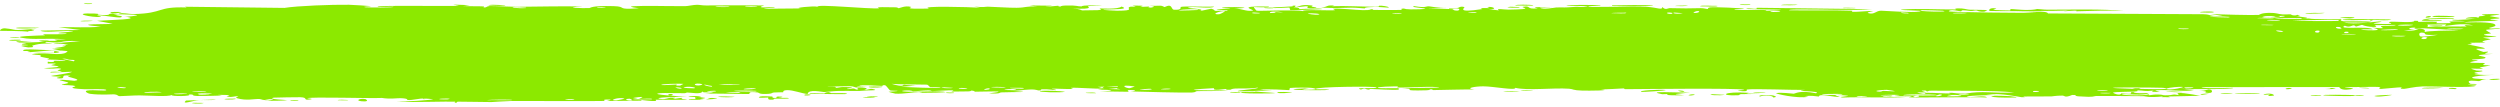 <?xml version="1.0" encoding="UTF-8"?> <svg xmlns="http://www.w3.org/2000/svg" width="374" height="16" viewBox="0 0 374 16" fill="none"><path d="M28.939 15.38C29.17 15.361 30.101 15.408 30.504 15.399C30.047 15.601 28.104 15.449 28.939 15.38ZM70.27 0.769C69.936 0.818 69.601 0.868 69.267 0.918C70.217 0.95 71.494 0.914 72.376 0.961C72.52 0.969 72.146 1.113 72.487 1.119C72.829 1.126 72.763 0.929 73.259 0.908C73.816 0.885 76.365 1.022 77.248 1.019C80.55 1.005 83.881 0.893 87.189 0.975C83.773 1.12 87.216 1.269 88.172 1.205C88.384 1.191 88.35 0.825 91.778 0.917C93.956 0.976 91.944 1.499 95.578 1.237C92.784 0.871 95.532 0.896 97.723 0.884C98.1 0.882 101.15 0.937 102.498 0.921C102.959 0.915 103.661 0.723 104.273 0.718C104.693 0.715 105.012 0.82 105.637 0.815C108.549 0.791 111.414 0.783 114.332 0.818C112.627 1.311 115.671 1.028 115.807 1.052C116.503 1.185 113.358 1.223 114.602 1.307C116.34 1.292 118.077 1.277 119.815 1.261C118.389 1.201 121.703 0.847 122.313 1.008C122.045 0.572 130.233 1.387 131.48 1.241C131.739 1.21 130.04 0.995 133.982 1.094C134.409 1.105 134.248 1.236 134.472 1.224C134.606 1.216 135.417 0.799 136.282 1.03C136.598 1.114 134.578 1.388 139.014 1.278C137.247 0.853 145.166 1.048 146.623 1.154C146.332 1.097 146.041 1.04 145.75 0.983C147.19 1.137 147.45 0.993 147.774 1C149.082 1.032 150.879 1.178 152.097 1.164C153.522 1.149 153.527 0.885 155.189 0.988C154.794 0.929 154.4 0.871 154.006 0.813C155.154 0.827 156.301 0.841 157.449 0.855C154.791 1.205 158.022 0.871 158.235 0.864C158.574 0.851 158.086 0.994 158.654 0.977C158.713 0.974 158.628 0.839 159.503 0.824C161.331 0.793 161.042 0.962 161.81 0.96C161.88 0.959 161.634 0.838 162.96 0.809C167.174 0.718 162.939 0.902 162.777 0.919C162.565 0.941 164.01 1.449 160.43 1.269C161.632 1.326 161.753 1.551 161.888 1.556C162.008 1.561 164.091 1.529 164.205 1.521C165.229 1.445 164.328 1.292 164.528 1.264C164.691 1.242 167.2 1.442 167.788 0.98C168.988 1.406 167.097 1.367 165.084 1.433C164.791 1.52 167.001 1.605 167.117 1.605C169.969 1.604 168.39 1.254 169.013 1.03C169.341 0.913 170.503 1.151 169.43 0.837C172.018 0.804 170.449 0.986 170.616 1.013C170.868 1.053 171.773 0.963 171.887 0.975C172.053 0.992 171.475 1.101 172.131 1.14C172.24 1.145 173.297 0.958 171.934 0.869C173.755 0.895 173.605 0.736 174.222 1.057C175.476 0.449 175.132 1.417 175.626 1.451C176.939 1.541 176.558 1.063 176.628 1.04C177.106 0.89 180.741 1.055 181.641 0.986C181.286 1.33 178.759 0.989 178.194 1.056C176.311 1.278 180.849 1.228 179.481 1.661C180.055 1.542 180.628 1.423 181.202 1.304C182.253 1.582 180.761 1.703 183.591 1.602C184.054 1.362 181.591 1.64 182.085 1.451C182.376 1.34 184.017 1.316 184.049 1.258C184.082 1.187 182.599 1.271 182.832 1.162C183.343 0.929 188.752 1.151 184.634 1.279C185.783 1.275 186.375 1.739 187.371 1.595C188.015 1.501 184.391 0.859 189.828 0.977C189.943 1.196 187.654 1.041 187.595 1.058C187.511 1.082 187.925 1.577 187.997 1.602C188.251 1.682 193.802 1.417 194.975 1.666C194.511 1.38 199.17 1.615 199.678 1.528C199.813 1.504 199.308 1.328 199.452 1.31C200.353 1.199 202.79 1.512 203.921 1.52C205.186 1.53 205.025 1.378 205.096 1.379C205.653 1.387 205.208 1.49 205.548 1.489C206.062 1.489 209.595 1.51 209.773 1.488C209.825 1.482 209.248 1.309 210.018 1.276C210.152 1.27 210.067 1.475 212.348 1.387C215.095 1.28 210.44 1.132 211.582 0.917C213.346 1.223 213.289 0.92 213.768 0.944C213.933 0.952 215.166 1.21 216.505 1.194C215.544 1.235 214.583 1.277 213.622 1.319C214.567 1.364 216.402 1.308 217.18 1.359C217.56 1.384 217.247 1.596 218.072 1.59C218.247 1.588 218.942 1.072 216.781 1.303C216.608 1.119 217.636 1.239 218.113 1.187C218.185 1.179 218.47 0.872 219.079 1.063C219.225 1.11 217.633 2.007 221.74 1.357C221.872 1.337 221.412 1.224 221.542 1.201C221.63 1.185 222.679 1.231 222.794 1.215C222.913 1.198 222.406 1.075 222.548 1.051C223.271 0.926 224.22 1.413 222.729 1.376C223.227 1.436 223.725 1.496 224.224 1.556C223.69 1.19 225.007 1.453 225.696 1.442C230.116 1.37 227.156 1.131 227.916 1.008C229.138 0.81 228.205 1.437 230.019 1.248C230.187 1.231 227.994 0.965 232.276 1.115C231.644 1.125 231.012 1.136 230.38 1.146C230.745 1.501 232.662 1.122 232.81 1.117C234.491 1.068 233.355 1.196 235.851 1.013C236.075 0.997 236.56 1.084 237.037 1.041C239.014 0.861 234.429 0.932 234.303 0.788C234.244 0.718 239.175 0.735 239.344 0.769C240.063 0.917 237.109 0.834 237.672 1.018C237.877 1.083 244.905 0.949 246.315 1.021C247.942 1.104 248.674 1.585 248.685 1.044C249.144 1.575 249.549 1.213 249.758 1.216C252.273 1.266 252.278 1.271 254.436 1.22C254.912 1.209 255.314 1.37 255.483 1.343C255.581 1.326 255.398 1.154 255.878 1.101C256.545 1.028 260.556 1.206 260.854 1.301C261.152 1.396 259.161 1.342 259.518 1.498C260.959 1.514 262.342 1.476 263.793 1.492C264.396 1.499 264.086 1.609 264.347 1.611C264.458 1.612 266.539 1.516 266.451 1.476C266.245 1.382 259.817 1.445 261.509 1.253C261.836 1.216 262.99 1.468 262.806 1.162C268.549 1.231 274.292 1.301 280.035 1.37C276.735 1.6 273.022 1.395 269.566 1.416C269.092 1.419 267.491 1.389 267.685 1.544C270.624 1.584 274.278 1.504 277.1 1.605C277.191 1.608 276.859 1.747 277.197 1.769C277.83 1.811 279.889 1.586 280.235 1.644C280.294 1.658 279.122 1.841 279.479 1.958C280.393 2.258 280.625 1.594 281.412 1.602C282.02 1.608 286.106 1.929 287.124 1.726C288.207 1.51 284.113 1.601 284.415 1.424C287.185 1.247 289.99 1.436 292.607 1.414C292.653 1.414 292.253 1.275 292.837 1.256C293.853 1.222 294.12 1.419 294.614 1.45C295.148 1.483 297.034 1.455 297.287 1.527C297.319 1.536 296.937 1.731 296.879 1.736C296.057 1.817 295.765 1.564 295.69 1.561C295.409 1.551 295.133 1.648 294.877 1.642C294.455 1.633 294.223 1.543 293.666 1.535C293.281 1.529 293.652 1.701 293.282 1.693C293.146 1.69 291.679 1.297 291.543 1.698C291.5 1.824 303.493 1.987 304.691 1.886C303.663 1.838 302.635 1.789 301.607 1.741C303.695 1.858 306.203 1.538 306.38 2.012C314.123 2.051 321.866 2.09 329.609 2.128C330.991 2.169 330.233 2.473 332.508 2.385C331.92 2.288 331.332 2.191 330.744 2.094C331.91 2.162 337.076 2.295 337.912 2.232C338.02 2.224 338.171 1.948 339.461 1.924C340.607 1.903 340.791 2.11 341.403 2.149C341.917 2.182 342.495 2.128 342.647 2.139C342.764 2.148 342.811 2.275 343.092 2.297C343.982 2.365 343.261 2.009 344.144 2.418C343.929 2.433 343.714 2.449 343.499 2.464C344.572 2.523 346.039 2.709 344.458 2.8C344.186 2.816 344.419 2.694 344.216 2.694C336.277 2.717 342.617 2.954 345.399 2.765C346.114 2.946 350.118 2.835 350.251 2.871C350.436 2.923 349.751 3.067 350.65 3.192C350.838 3.219 356.193 3.117 354.265 3.358C353.867 3.408 351.3 3.355 350.681 3.363C352.137 3.746 355.55 3.196 355.934 3.211C357.482 3.27 352.96 3.543 356.448 3.588C359.13 3.622 356.612 3.366 357.643 3.256C358.223 3.195 361.258 3.477 361.176 3.112C362.218 3.073 361.608 3.266 361.736 3.28C361.862 3.292 363.911 3.183 364.576 3.26C364.656 3.27 364.402 3.46 364.486 3.475C364.648 3.502 366.623 3.464 366.703 3.448C366.753 3.436 366.282 3.27 366.476 3.23C366.701 3.183 368.602 3.222 368.707 3.175C368.855 3.103 366.509 3.15 366.9 2.964C367.981 3.011 369.744 2.887 370.458 2.737C370.283 2.78 369.234 2.786 368.87 2.771C369.041 2.499 371.293 2.502 370.523 2.718C371.013 2.602 370.679 2.541 370.954 2.431C371.027 2.404 371.722 2.398 371.856 2.351C371.873 2.341 371.156 2.239 371.3 2.183C371.56 2.083 373.668 2.106 373.841 2.132C374.326 2.206 372.607 2.296 372.464 2.411C372.443 2.429 373.905 2.654 373.928 2.674C374.013 2.887 372.386 2.734 372.572 2.926C372.974 2.966 373.377 3.007 373.779 3.048C372.227 3.242 369.356 3.142 368.616 3.363C370.917 3.298 373.325 3.305 373.32 3.804C373.318 4.014 372.325 4.137 372.364 4.19C372.51 4.381 373.888 4.174 373.939 4.184C373.981 4.195 374 4.207 374 4.218C374 4.218 374 4.218 374 4.218C374 4.33 372.036 4.41 371.937 4.461C371.772 4.552 372.646 4.925 372.645 5.008C372.615 5.024 371.216 5.113 371.688 5.257C372.165 5.402 373.39 5.406 373.432 5.421C373.666 5.508 371.525 5.587 371.461 5.639C371.427 5.665 372.577 5.824 372.611 5.87C372.639 5.916 371.765 6.017 371.421 6.162C371.164 6.27 371.912 6.353 371.78 6.37C371.686 6.381 369.663 6.38 369.563 6.399C369.415 6.427 369.889 6.556 369.82 6.588C369.722 6.635 369.069 6.588 369.154 6.636C369.218 6.671 371.751 7.116 371.735 7.235C371.706 7.438 369.023 6.972 371.519 7.772C371.537 7.777 372.144 7.72 372.161 7.725C372.536 7.872 370.588 8.099 372.97 8.059C368.539 8.315 372.419 8.364 371.763 8.706C371.51 8.837 369.792 8.891 369.784 8.911C369.951 9.077 370.499 8.948 370.685 9.03C370.787 9.075 369.25 9.252 369.596 9.366C369.775 9.425 371.406 9.404 371.474 9.415C372.119 9.524 371.328 9.64 371.469 9.717C371.564 9.769 372.548 9.773 372.574 9.782C372.615 9.802 371.278 10.01 371 10.084C370.788 10.14 371.583 10.229 371.435 10.253C370.545 10.4 368.652 10.025 370.476 10.551C370.588 10.583 371.278 10.57 371.298 10.576C371.725 10.725 370.454 10.738 370.227 10.86C369.836 11.07 371.663 10.953 370.144 11.101C371.283 11.238 371.918 11.233 373.251 11.194C369.56 11.301 368.257 11.845 372.355 11.832C371.052 11.823 371.196 12.13 370.807 12.135C370.565 12.138 368.675 11.833 369.542 12.518C369.651 12.604 370.799 12.495 370.439 12.67C367.683 12.625 370.381 12.782 370.384 12.805C370.348 13.208 363.614 12.878 362.457 12.924C361.114 12.977 359.921 13.295 359.629 13.296C358.669 13.296 359.466 13.134 359.251 13.075C359.033 13.016 356.303 13.325 356.167 13.308C355.638 13.24 356.174 13.049 356.119 13.039C355.465 12.922 351.797 13.072 350.771 13.027C350.803 13.151 352.864 13.161 351.577 13.361C350.078 13.593 349.993 13.046 349.953 13.022C343.087 13.027 336.221 13.032 329.355 13.037C329.44 13.328 333.929 13.109 334.031 13.147C334.631 13.374 327.048 13.37 326.117 13.267C326.824 13.33 327.531 13.393 328.237 13.456C327.031 13.79 324.36 13.356 322.615 13.503C322.051 13.551 323.134 13.68 323.111 13.689C322.478 13.819 321.461 13.719 322.221 13.544C320.674 13.712 320.9 13.527 319.713 13.513C319.652 13.513 320.161 13.648 319.222 13.704C318.782 13.73 316.435 13.73 316.121 13.848C315.991 13.898 317.182 14.422 317.329 13.971C319.882 14.191 318.145 13.766 319.137 13.776C319.289 13.778 318.939 14.03 321.436 13.912C320.961 14.365 318.085 14.026 317.591 14.081C316.575 14.194 320.765 14.428 321.533 14.075C321.174 14.429 321.831 14.122 322.765 14.137C323.787 14.153 323.341 14.258 323.895 14.259C325.407 14.261 324.78 14.011 326.027 14.237C324.812 13.539 328.163 14.145 329.139 14.327C327.55 14.363 325.961 14.398 324.373 14.434C324.463 14.47 324.554 14.507 324.645 14.543C324.227 14.538 323.808 14.533 323.39 14.528C323.457 14.493 323.524 14.458 323.591 14.422C321.433 14.651 320.906 14.394 320.73 14.391C318.465 14.362 315.848 14.364 313.558 14.363C313.215 14.363 313.45 14.591 310.946 14.412C310.147 14.355 310.901 14.178 309.996 14.205C308.863 14.687 308.884 14.302 308.548 14.302C307.581 14.302 306.991 14.421 306.901 14.422C305.707 14.441 303.958 14.421 302.647 14.439C302.622 14.441 303.305 14.589 302.453 14.545C302.153 14.53 299.47 13.897 297.124 14.103C297.734 14.146 298.344 14.188 298.954 14.231C298.237 14.171 293.21 14.331 294.439 14.5C295.192 14.604 297.032 14.196 297.234 14.588C295.561 14.471 286.321 14.646 285.602 14.555C285.503 14.542 286.115 14.415 285.977 14.399C285.871 14.386 283.754 14.416 283.473 14.368C283.306 14.338 284.241 14.261 284.165 14.215C284.099 14.182 281.456 14.127 281.305 14.287C281.954 14.223 283.778 14.279 282.821 14.413C282.698 14.43 282.061 14.327 281.911 14.348C280.524 14.544 284.669 14.497 285.311 14.498C282.707 14.702 278.679 14.462 275.662 14.595C274.443 14.462 277.47 14.392 276.09 14.281C273.229 14.053 275.329 14.465 275.24 14.482C274.529 14.616 272.108 13.898 272.107 14.444C271.069 14.362 271.405 14.293 269.941 14.365C270.134 14.403 270.326 14.441 270.519 14.478C268.893 14.795 265.453 13.996 265.711 13.935C266.404 13.772 268.196 14.027 268.349 14.021C268.575 14.011 269.201 13.457 271.68 13.953C272.695 13.581 267.752 13.702 270.001 13.448C268.482 13.49 262.232 13.231 261.332 13.394C261.225 13.416 261.725 13.786 260.181 13.598C259.448 13.508 261.215 13.504 260.88 13.419C259.848 13.16 245.811 13.326 243.145 13.339C242.972 13.34 243.035 13.225 242.865 13.226C242.343 13.229 240.439 13.401 239.504 13.348C241.441 13.56 237.679 13.577 236.722 13.554C235.269 13.518 235.359 13.316 234.732 13.273C232.313 13.107 228.565 13.587 226.686 13.138C226.789 13.584 223.436 12.919 221.911 12.915C220.717 12.912 218.983 13.207 220.596 13.387C218.533 13.367 216.363 13.45 214.428 13.477C214.108 13.481 214.549 13.35 214.003 13.361C213.953 13.363 213.885 13.493 213.417 13.506C209.549 13.619 211.431 13.344 210.707 13.263C210.302 13.218 210.004 13.196 209.784 13.188C212.039 13.163 214.639 13.112 215.334 13.109C214.741 12.823 210.338 13.164 209.048 13.087C209.003 13.084 209.159 12.927 209.114 12.926C209.113 12.926 209.112 12.926 209.111 12.926C208.628 12.914 205.55 12.972 206.183 13.159C206.353 13.209 207.77 13.209 209.45 13.192C208.996 13.227 209.335 13.403 209.255 13.411C208.282 13.498 205.898 13.326 205.052 13.303C204.859 13.298 204.872 13.411 204.841 13.411C204.071 13.385 204.387 13.063 203.598 13.395C202.205 12.994 206.209 13.336 205.926 13.075C205.71 12.874 196.817 12.982 196.844 13.298C196.813 13.264 196.691 13.222 196.44 13.175C195.884 13.069 193.409 13.102 192.982 13.16C192.91 13.171 192.939 13.479 192.849 13.481C192.626 13.488 189.601 13.248 188.471 13.429C189.081 13.472 189.691 13.515 190.301 13.558C186.616 13.561 187.186 13.652 188.414 13.744C188.475 13.745 188.535 13.757 188.593 13.758C189.545 13.826 190.765 13.891 190.783 13.915C190.853 14.008 184.602 14.059 185.804 13.774C185.972 13.735 188.864 13.862 187.432 13.659C187.182 13.623 185.324 13.681 185.226 13.659C184.574 13.51 188.63 13.312 188.134 13.101C187.15 13.302 185.886 13.196 184.757 13.248C184.243 13.271 184.117 13.425 184.054 13.428C183.106 13.468 183.638 13.307 183.322 13.311C183.152 13.314 181.285 13.657 181.638 13.184C175.488 13.532 179.937 13.532 183.71 13.505C182.518 13.678 180.18 13.594 179.132 13.634C178.755 13.649 178.978 13.807 178.343 13.838C177.034 13.903 170.788 13.722 169.16 13.679C170.16 13.623 169.868 13.451 169.096 13.463C168.325 13.475 168.973 13.705 168.822 13.729C168.661 13.755 165.042 13.647 164.439 13.676C167.164 13.593 166.55 13.421 164.237 13.403C164.571 13.354 164.905 13.305 165.24 13.255C163.884 13.325 161.034 13.063 160.251 13.141C160.128 13.153 160.569 13.298 160.5 13.305C159.813 13.366 157.475 13.219 157.366 13.268C157.274 13.309 158.271 13.43 157.901 13.49C157.824 13.502 156.862 13.307 155.915 13.355C155.564 13.373 155.775 13.509 155.687 13.517C154.949 13.583 155.384 13.353 154.036 13.39C153.048 13.417 152.312 13.642 150.947 13.567C155.43 13.854 151.661 13.734 149.787 13.821C149.487 13.835 149.744 14.083 147.95 13.962C151.769 13.514 146.861 13.725 145.857 13.72C145.802 13.719 145.783 13.555 145.29 13.553C145.249 13.553 145.309 13.663 144.851 13.672C140.51 13.752 143.286 13.627 142.461 13.518C142.11 13.472 139.999 13.628 139.431 13.632C139.3 13.632 139.36 13.517 138.854 13.522C137.96 13.53 137.158 13.652 136.567 13.662C136.498 13.662 136.496 13.481 135.376 13.54C135.061 13.556 134.708 13.621 135.155 13.673C136.638 13.844 139.45 13.548 141.126 13.719C142.654 13.874 137.835 13.889 137.585 13.89C137.493 13.89 138.434 13.8 137.478 13.783C136.661 13.768 135.169 14.08 133.952 14.012C133.86 14.007 132.887 13.742 132.932 13.727C132.973 13.715 134.466 13.658 134.249 13.581C134.223 13.572 133.274 13.574 133.15 13.517C132.999 13.447 132.59 12.765 132.387 12.748C131.867 12.706 132.206 12.861 131.869 12.851C131.148 12.828 128.646 12.626 128.565 12.862C128.978 12.876 129.392 12.89 129.805 12.905C127.506 12.929 128.486 13.03 128.16 13.074C127.809 13.122 127.908 12.914 127.133 12.894C126.964 12.89 123.721 12.934 123.78 13.021C125.573 12.882 124.908 13.139 124.991 13.143C125.305 13.16 125.707 13.016 126.128 13.019C129.093 13.041 126.103 13.269 126.803 13.328C127.044 13.347 127.524 13.224 127.626 13.23C127.958 13.251 127.964 13.412 128.186 13.399C128.703 13.369 128.099 13.141 128.14 13.129C128.602 12.986 130.413 13.164 129.286 13.412C129.962 13.501 130.042 13.2 130.578 13.32C131.645 13.559 130.047 13.498 129.614 13.537C128.06 13.68 127.599 13.564 125.401 13.604C124.609 13.618 123.671 13.764 123.303 13.773C123.072 13.777 120.887 13.268 120.822 14.066C119.973 13.988 118.64 13.463 117.765 13.487C116.979 13.509 117.229 13.791 117.156 13.802C117.043 13.819 116.093 13.797 115.772 13.837C115.395 13.884 115.583 13.991 114.986 14.035C113.499 14.144 113.538 13.856 113.385 13.838C111.611 13.621 112.388 14.031 111.994 14.064C111.628 14.094 106.492 13.936 105.411 14.04C105.851 13.982 106.291 13.925 106.731 13.867C105.944 13.687 105.109 13.98 105.094 13.658C104.935 14.178 103.31 13.831 102.822 13.844C102.629 13.849 102.644 13.938 102.404 13.942C101.463 13.957 99.343 13.887 98.833 13.932C96.626 14.125 102.268 14.447 102.712 14.466C101.823 14.461 96.793 14.577 99.105 14.827C99.463 14.866 100.096 14.633 100.296 14.624C101.655 14.564 100.587 14.773 100.693 14.792C100.874 14.824 101.768 14.623 102.004 14.647C102.083 14.655 101.576 14.843 102.872 14.847C102.234 15.03 98.593 14.881 98.115 14.924C97.945 14.94 99.012 15.331 95.895 14.951C95.931 14.987 95.967 15.023 96.004 15.06C94.268 15.075 92.533 15.09 90.797 15.105C90.986 15.021 91.96 14.853 90.733 14.889C90.027 14.909 90.549 15.095 90.485 15.101C89.851 15.152 78.629 15.09 76.455 15.111C75.715 15.118 73.653 15.268 73.496 15.27C72.556 15.285 69.226 15.188 68.562 15.209C68.148 15.223 68.542 15.378 68.171 15.371C67.827 15.364 68.184 15.213 68.082 15.207C67.234 15.153 60.798 15.35 59.27 15.208C60.204 15.251 64.865 14.95 64.772 14.844C64.751 14.829 63.618 14.715 63.385 14.77C62.999 14.64 61.673 15.037 60.952 14.959C60.871 14.95 61.192 14.727 59.905 14.687C59.462 14.673 58.301 14.847 57.133 14.652C55.442 14.746 46.551 14.457 45.941 14.696C45.922 14.709 47.175 14.791 46.329 14.889C45.204 15.02 46.214 14.58 44.903 14.543C44.706 14.537 41.059 14.581 40.94 14.608C39.836 14.855 43.022 14.955 42.977 14.984C42.866 15.056 40.219 15.1 40.111 15.083C40.009 15.065 42.168 14.738 39.573 14.862C39.87 14.901 40.168 14.94 40.465 14.979C39.245 15.055 39.128 14.829 38.833 14.815C37.914 14.772 36.92 15.115 35.447 14.691C35.058 14.578 35.704 14.453 35.656 14.436C35.188 14.285 34.591 14.69 33.888 14.388C33.835 14.365 35.471 14.184 32.611 14.184C32.808 14.213 33.005 14.242 33.202 14.271C32.798 14.335 29.902 14.374 29.512 14.358C28.374 14.314 29.366 14.106 28.222 14.13C28.956 14.416 25.477 14.453 25.677 14.207C25.191 14.516 22.236 14.278 20.846 14.271C19.97 14.266 18.182 14.401 17.903 14.385C17.564 14.366 17.667 14.155 17.054 14.108C16.879 14.095 15.056 14.249 13.455 14.032C13.144 13.99 12.493 13.633 13.069 13.544C14.056 13.391 15.924 13.678 15.9 13.468C15.872 13.242 13.357 13.376 12.68 13.347C9.554 13.211 11.359 12.971 11.279 12.898C11.07 12.722 9.363 12.727 9.291 12.711C8.996 12.641 10.206 12.501 10.225 12.394C10.247 12.254 8.601 12.001 8.975 11.953C9.51 11.886 11.023 12.097 11.119 12.087C12.368 11.951 10.656 11.627 10.185 11.468C10.042 11.419 10.611 11.339 10.493 11.324C8.683 11.106 10.111 11.779 8.908 11.734C7.834 11.694 9.216 11.482 9.174 11.47C9.121 11.457 7.837 11.445 7.636 11.37C7.537 11.332 10.875 10.918 10.735 10.733C9.67 10.774 8.606 10.815 7.541 10.855C7.457 10.614 8.989 10.792 9.147 10.767C9.466 10.717 8.577 10.594 8.615 10.518C8.636 10.469 9.679 10.295 8.736 10.224C8.412 10.199 7.732 10.369 6.552 10.195C10.659 9.974 7.813 9.838 7.692 9.752C7.574 9.667 9.534 9.465 7.154 9.5C7.051 9.03 7.206 9.352 7.882 9.269C8.71 9.167 6.796 9.012 9.824 9.13C9.651 8.909 7.217 8.925 7.089 8.907C6.977 8.891 7.518 8.783 7.325 8.746C5.044 8.32 6.611 8.515 5.95 8.242C5.891 8.218 3.735 8.117 5.377 8.078C8.368 8.006 9.618 8.318 10.12 7.65C7.908 7.36 5.227 7.791 4.555 7.798C3.525 7.809 4.592 7.673 4.465 7.635C4.421 7.622 3.534 7.633 3.522 7.623C2.889 7.113 7.471 7.614 8.913 7.526C8.527 7.449 8.14 7.373 7.753 7.297C8.278 7.294 8.803 7.291 9.327 7.288C6.828 7.134 9.239 7.229 9.862 6.817C10.002 6.724 8.36 6.883 10.233 6.626C8.852 6.566 9.292 6.482 8.042 6.598C8.074 6.433 10.888 6.246 11.998 6.161C8.077 5.976 10.313 6.582 6.923 6.261C6.295 6.466 7.913 6.426 7.781 6.46C7.307 6.581 6.198 6.388 4.859 6.814C4.641 6.884 5.563 7.099 4.198 7.089C4.047 7.087 3.177 6.904 3.189 6.89C3.305 6.746 4.165 6.8 4.201 6.74C4.234 6.683 3.274 6.717 3.271 6.702C3.241 6.521 4.072 6.633 3.951 6.576C3.691 6.453 0.237 6.065 4.745 6.179C1 6.383 4.265 6.378 5.723 6.3C6.095 6.28 6.189 6.172 6.719 6.135C7.401 6.086 8.198 6.138 8.551 6.118C8.93 6.097 6.775 5.842 9.892 5.918C8.306 5.664 5.504 5.935 3.946 5.757C0.802 5.397 6.138 5.32 6.693 5.285C6.842 5.276 6.345 5.13 6.444 5.121C6.605 5.108 9.633 5.175 9.932 5.054C10.23 4.934 8.823 5.06 8.729 4.935C8.666 4.85 12.319 4.7 10.341 4.642C8.978 4.603 6.466 4.942 6.043 4.577C8.047 4.547 10.052 4.517 12.056 4.487C10.959 4.348 9.862 4.209 8.765 4.07C11.015 4.026 12.96 4.183 15.097 3.984C9.962 3.539 16.764 3.629 16.839 3.575C16.864 3.543 14.843 3.181 14.518 3.115C16.308 2.976 21.75 2.909 18.566 2.463C19.144 2.563 20.544 2.315 20.525 2.296C20.348 2.099 17.295 2.227 17.793 2.049C18.37 1.842 19.178 2.122 20.066 2.1C24.62 1.983 23.371 0.955 27.937 1.118C27.846 1.081 27.755 1.044 27.665 1.008C32.628 1.066 37.592 1.124 42.555 1.183C44.497 0.868 49.665 0.677 52.204 0.712C52.715 0.719 55.224 0.884 55.414 0.912C55.764 0.968 53.836 0.989 54.708 1.093C54.892 1.114 59.14 1.183 58.837 1.008C58.36 0.987 56.87 1.076 56.627 1.034C54.913 0.739 68.012 0.975 68.661 0.856C68.371 0.799 68.081 0.742 67.79 0.685C68.617 0.713 69.444 0.741 70.27 0.769ZM32.29 14.882C31.794 15.059 30.551 14.926 29.816 14.976C28.801 15.045 27.076 15.724 27.819 15.043C29.309 14.99 30.799 14.936 32.29 14.882ZM54.073 15.145C53.073 15.05 53.849 14.67 54.668 14.828C54.758 14.846 55.425 15.272 54.073 15.145ZM43.595 14.964C43.637 14.96 44.501 14.97 44.531 14.976C45.306 15.128 42.702 15.097 43.595 14.964ZM94.21 14.77C93.109 14.786 93.906 15.131 94.591 14.989C94.634 14.98 94.282 14.769 94.21 14.77ZM93.427 14.76C92.572 14.451 90.849 15.078 92.218 15.015C92.351 15.008 93.466 14.775 93.427 14.76ZM50.51 14.994C50.623 14.875 51.654 14.932 52.094 14.961C52.082 15.069 50.942 14.981 50.51 14.994ZM76.649 14.961C76.693 14.868 73.109 14.873 72.865 14.996C73.431 14.944 76.608 15.045 76.649 14.961ZM85.838 14.83C85.747 14.814 84.51 14.838 84.546 14.921C85.15 15.028 86.247 14.903 85.838 14.83ZM104.103 14.835C104.17 14.815 103.243 14.291 105.44 14.636C105.762 14.686 104.61 14.823 104.725 14.842C104.965 14.879 105.155 14.896 105.307 14.899C104.284 14.942 103.221 14.962 103.118 14.931C102.636 14.781 104.073 14.844 104.103 14.835ZM113.692 14.445C113.902 14.36 115.249 14.406 115.555 14.441C115.608 14.447 115.378 14.672 115.984 14.655C116.471 14.641 115.744 14.411 116.692 14.448C117.65 14.485 116.37 14.649 116.454 14.661C116.566 14.676 118.048 14.573 118.002 14.706C117.967 14.805 116.38 14.738 115.987 14.759C115.485 14.787 116.094 14.951 115.254 14.916C114.726 14.894 115.019 14.604 114.907 14.589C114.814 14.577 112.968 14.744 113.695 14.446C113.694 14.446 113.693 14.446 113.692 14.445ZM105.584 14.886C105.507 14.896 105.416 14.901 105.307 14.899C105.4 14.895 105.492 14.89 105.584 14.886ZM35.178 14.755C35.697 14.844 34.155 14.959 33.571 14.842C33.561 14.747 35.095 14.741 35.178 14.755ZM106.533 14.65C108.052 14.722 106.934 14.822 105.584 14.886C106.013 14.831 106.022 14.625 106.533 14.65ZM63.385 14.77C63.449 14.792 63.489 14.826 63.495 14.881C63.326 14.821 63.311 14.788 63.385 14.77ZM66.93 14.869C68.146 14.7 65.676 14.707 65.692 14.828C65.699 14.874 66.882 14.876 66.93 14.869ZM95.623 14.786C95.511 14.77 97.239 14.26 94.731 14.642C96.069 14.702 94.657 14.758 94.678 14.803C94.733 14.931 96.981 14.807 97.479 14.863C97.868 14.633 95.99 14.84 95.625 14.786C95.624 14.786 95.624 14.786 95.623 14.786ZM130.973 14.569C130.669 14.704 129.702 14.66 129.05 14.652C129.355 14.518 130.321 14.561 130.973 14.569ZM301.625 14.588C297.157 14.713 296.578 14.165 300.666 14.381C300.747 14.386 301.897 14.533 301.625 14.588ZM263.276 14.446C262.854 14.208 264.248 14.169 265.163 14.268C265.37 14.29 266.136 14.532 265.261 14.579C265.289 14.29 263.937 14.179 263.276 14.446ZM107.391 14.497C107.834 14.338 109.196 14.451 109.914 14.475C109.476 14.606 108.026 14.546 107.391 14.497ZM286.942 14.303C286.471 14.284 286.153 14.492 286.234 14.509C286.598 14.589 287.478 14.421 286.942 14.303ZM102.994 14.472C102.932 14.377 104.736 14.285 104.862 14.521C104.476 14.504 103.039 14.532 102.994 14.472ZM129.744 14.498C129.463 14.449 130.914 14.363 131.353 14.411C131.318 14.512 129.927 14.529 129.744 14.498ZM279.359 14.373C278.937 14.355 277.883 14.35 277.767 14.434C277.622 14.539 279.167 14.503 279.359 14.373ZM357.836 14.192C357.889 14.229 356.257 14.501 355.532 14.433C354.154 14.301 357.778 14.165 357.836 14.192ZM291.4 14.195C292.73 14.393 291.253 14.202 291.312 14.41C292.207 14.417 294.433 14.428 292.902 14.223C292.604 14.183 291.817 14.209 291.4 14.195ZM290.173 14.126C290.03 14.193 289.072 14.406 289.901 14.39C290.284 14.383 290.901 14.147 290.173 14.126ZM347.725 14.284C346.533 14.1 351.998 14.199 352.155 14.231C352.238 14.248 352.292 14.264 352.323 14.278C352.524 14.22 353.556 14.209 353.676 14.357C353.366 14.344 352.521 14.357 352.423 14.341C352.381 14.334 352.349 14.328 352.327 14.321C351.963 14.449 347.953 14.319 347.725 14.284ZM338.669 14.095C340.034 13.823 340.275 14.285 340.158 14.3C338.672 14.489 339.641 14.148 339.595 14.132C339.492 14.106 338.437 14.264 338.674 14.095C338.672 14.095 338.671 14.095 338.669 14.095ZM345.869 14.208C345.925 14.202 347.07 14.217 347.117 14.224C348.056 14.379 344.815 14.339 345.869 14.208ZM120.919 14.122C121.739 14.168 120.935 14.338 120.39 14.277C120.345 14.271 120.196 14.082 120.919 14.122ZM289.518 14.172C289.328 14.139 284.465 14.018 284.757 14.275C285.17 14.245 290.698 14.377 289.518 14.172ZM253.176 14.109C254.033 14.111 253.098 14.353 252.641 14.263C252.471 14.23 252.96 14.109 253.176 14.109ZM100.562 14.252C99.671 14.385 99.856 13.939 100.627 14.092C100.658 14.098 100.597 14.247 100.562 14.252ZM260.027 14.249C257.069 14.395 257.77 13.628 261.615 13.887C261.495 13.921 261.374 13.955 261.254 13.989C265.692 14.105 261.557 14.043 260.471 14.086C260.058 14.103 260.404 14.231 260.03 14.249C260.029 14.249 260.028 14.249 260.027 14.249ZM248.666 14.095C245.818 13.55 251.255 13.905 252.815 13.834C251.303 14.059 249.335 14.025 252.012 14.255C248.097 14.3 249.727 14.083 249.571 14.065C249.386 14.044 248.788 14.118 248.666 14.095ZM256.179 14.091C256.344 14.075 257.584 14.186 258.031 14.168C257.406 14.354 255.086 14.199 256.179 14.091ZM329.176 14.221C329.279 14.075 329.534 13.968 330.513 14.022C330.211 14.096 329.585 14.159 329.176 14.221ZM31.348 14.115C30.674 14.104 29.331 14.05 29.743 14.203C29.788 14.216 31.346 14.201 31.348 14.115ZM275.394 14.054C275.25 14.036 271.542 14.024 272.823 14.184C273.209 14.233 276.583 14.212 275.394 14.054ZM294.597 14.072C294.287 14.07 293.026 14.098 292.999 14.132C292.914 14.252 294.462 14.186 294.597 14.072ZM27.947 13.966C27.858 13.95 25.799 13.977 26.025 14.048C26.455 14.182 28.251 14.018 27.947 13.966ZM123.903 13.781C124.075 13.775 124.302 13.934 124.362 13.935C124.502 13.938 127.653 13.877 126.449 14.08C126.248 14.114 121.715 14.036 121.125 14.016C120.897 13.799 122.834 14.005 123.305 13.983C123.388 13.979 123.441 13.797 123.901 13.782C123.902 13.781 123.902 13.781 123.903 13.781ZM334.277 14.067C334.416 13.929 338.12 13.838 338.077 14.005C336.81 14.026 335.544 14.046 334.277 14.067ZM332.395 14.044C331.604 13.947 333.456 13.914 334.001 13.957C334.007 14.05 332.51 14.059 332.395 14.044ZM287.571 13.556C287.199 13.589 288.343 13.791 288.087 13.83C287.923 13.855 287.091 13.779 286.826 13.842C286.751 13.862 287.599 14.052 287.845 14.043C288.193 14.033 287.855 13.883 288.236 13.882C289.499 13.879 290.618 13.986 291.802 13.983C291.909 13.982 291.08 13.877 291.992 13.879C292.133 13.879 292.98 14.036 294.071 14.012C296.48 13.526 298.249 14.004 301.307 13.828C301.192 13.783 298.905 13.66 298.77 13.655C296.215 13.575 291.636 13.567 288.959 13.566C288.272 13.565 288.606 13.668 288.31 13.672C288.076 13.675 288.354 13.484 287.571 13.556ZM31.706 14.01C31.385 13.819 30.258 13.94 29.538 13.93C29.791 14.101 31.003 13.967 31.706 14.01ZM315.762 13.897C315.401 13.904 314.283 13.847 314.19 13.904C314.071 13.979 315.686 14.026 315.762 13.897ZM141.671 13.835C141.706 13.829 142.574 13.84 142.607 13.846C143.382 13.998 140.778 13.967 141.671 13.835ZM162.439 13.871C163.098 13.848 163.762 13.788 163.983 13.943C163.563 13.919 162.362 13.979 162.439 13.871ZM191.092 13.867C190.956 13.665 192.937 13.796 193.312 13.814C193.173 13.903 191.191 14.012 191.092 13.867ZM329.034 13.587C330.245 13.599 329.989 13.292 330.758 13.431C330.884 13.454 331.29 14.092 329.958 13.853C329.718 13.81 330.656 13.659 329.034 13.587ZM262.241 13.893C262.549 13.76 263.512 13.799 264.163 13.81C264.017 13.909 262.704 13.884 262.241 13.893ZM24.228 13.813C23.659 13.624 21.034 13.764 21.684 13.889C21.776 13.905 23.859 13.806 24.228 13.813ZM110.472 13.887C111.552 13.738 109.315 13.692 108.608 13.838C108.928 13.828 110.399 13.897 110.472 13.887ZM184.209 13.757C184.261 13.751 185.406 13.765 185.458 13.773C186.396 13.928 183.156 13.888 184.209 13.757ZM155.61 13.626C156.022 13.504 158.735 13.602 159.343 13.725C158.758 13.904 155.098 13.779 155.61 13.626ZM324.049 13.674C324.913 13.667 325.733 13.705 326.527 13.758C326.36 13.861 324.14 13.751 324.049 13.674ZM188.414 13.744C188.475 13.745 188.535 13.757 188.593 13.758C188.532 13.754 188.472 13.748 188.414 13.744ZM304.704 13.601C303.98 13.561 304.13 13.749 304.175 13.755C304.72 13.816 305.524 13.647 304.704 13.601ZM30.879 13.729C30.628 13.559 29.41 13.691 28.709 13.651C28.912 13.785 30.314 13.747 30.879 13.729ZM245.616 13.746C244.706 13.561 248.408 13.347 249.188 13.466C249.246 13.58 245.749 13.771 245.616 13.746ZM107.117 13.632C107.045 13.498 105.49 13.659 105.821 13.722C106.03 13.762 107.161 13.714 107.117 13.632ZM251.05 13.544C251.398 13.503 252.209 13.634 251.923 13.715C251.557 13.818 250.96 13.555 251.05 13.544ZM282.259 13.437C282.107 13.416 280.062 13.553 280.907 13.689C281.493 13.784 281.586 13.591 281.724 13.59C281.878 13.591 285.162 13.827 282.259 13.437ZM224.88 13.63C225.652 13.578 226.585 13.638 227.393 13.634C227.064 13.717 225.208 13.739 224.88 13.63ZM113.112 13.596C112.925 13.542 107.82 13.509 110.72 13.675C110.889 13.685 113.682 13.759 113.112 13.596ZM329.034 13.587C328.881 13.585 328.704 13.579 328.5 13.566C328.703 13.571 328.88 13.58 329.034 13.587ZM315.274 13.566C315.553 13.469 314.148 13.443 313.734 13.495C313.606 13.614 315.236 13.58 315.274 13.566ZM227.454 13.499C227.919 13.443 228.764 13.502 229.34 13.496C229.243 13.586 227.655 13.591 227.454 13.499ZM194.775 13.397C195.699 13.451 196.837 13.426 196.854 13.316C196.873 13.333 196.918 13.351 196.992 13.37C197.068 13.388 198.058 13.336 198.488 13.374C201.063 13.598 188.544 13.506 195.8 13.194C195.458 13.262 195.117 13.329 194.775 13.397ZM151.939 13.366C151.414 13.232 149.945 13.4 150.327 13.453C150.592 13.489 152.464 13.501 151.939 13.366ZM172.121 13.286C171.964 13.262 170.53 13.357 170.493 13.427C171.317 13.502 172.835 13.398 172.121 13.286ZM147.907 13.209C147.578 13.188 147.158 13.405 147.196 13.415C147.531 13.494 148.46 13.329 147.907 13.209ZM326.524 13.002C326.034 12.94 324.473 13.097 324.133 13.241C324.07 13.213 323.899 13.177 323.586 13.133C323.587 13.133 323.588 13.133 323.589 13.133C323.167 13.076 310.548 13.012 319.012 13.288C319.277 13.297 318.915 13.168 319.994 13.191C320.065 13.193 320.101 13.298 320.321 13.303C320.827 13.314 323.525 13.38 324.067 13.296C324.072 13.315 324.107 13.333 324.181 13.35C324.846 13.502 326.904 13.05 326.524 13.002ZM174.964 13.267C174.676 13.228 173.762 13.265 173.667 13.358C174.12 13.403 175.634 13.358 174.964 13.267ZM112.954 13.216C112.366 13.14 110.876 13.282 111.326 13.358C111.602 13.404 113.632 13.303 112.954 13.216ZM165.813 13.316C169.185 13.426 166.618 13.308 167.134 13.172C166.694 13.22 166.254 13.268 165.813 13.316ZM342.129 13.353C341.592 13.322 342.223 13.054 342.816 13.199C343.001 13.245 342.43 13.37 342.129 13.353ZM366.407 13.27C365.949 13.032 368.19 13.172 367.316 13.335C367.276 13.34 366.44 13.279 366.407 13.27ZM349.443 13.173C349.078 13.335 348.84 13.354 347.812 13.314C349.334 13.268 347.922 13.125 349.443 13.173ZM196.844 13.298C196.85 13.305 196.855 13.31 196.854 13.316C196.847 13.31 196.845 13.304 196.844 13.298ZM144.737 13.251C144.315 13.114 143.132 13.124 143.484 13.262C143.518 13.274 144.564 13.352 144.737 13.251ZM324.133 13.241C324.189 13.265 324.16 13.281 324.067 13.296C324.063 13.277 324.087 13.26 324.133 13.241ZM151.088 13.139C151.046 13.241 152.847 13.281 152.919 13.269C153.952 13.092 151.832 13.133 151.088 13.139ZM101.05 13.072C100.957 13.083 101.556 13.347 101.923 13.243C102.207 13.163 101.397 13.031 101.05 13.072ZM352.934 13.107C353.504 13.107 354.306 13.107 354.454 13.232C354.072 13.213 352.922 13.199 352.934 13.107ZM365.53 13.098C364.856 13.245 363.317 13.245 362.334 13.22C362.316 13.026 364.898 13.143 365.53 13.098ZM328.071 13.075C328.024 13.067 326.594 13.009 326.789 13.139C327.075 13.329 328.474 13.145 328.071 13.075ZM103.826 13.212C104.465 13.123 102.994 12.848 102.319 13.06C101.973 13.169 103.718 13.227 103.826 13.212ZM141.043 13.071C140.199 13.146 142.29 13.28 142.582 13.144C142.194 13.133 141.343 13.044 141.043 13.071ZM169.75 12.934C167.091 12.542 168.539 13.257 169.011 13.194C169.077 13.185 169.815 12.943 169.75 12.934ZM17.631 13.03C17.254 13.084 18.657 13.281 18.839 13.152C18.951 13.07 17.871 12.995 17.631 13.03ZM209.784 13.188C209.672 13.19 209.561 13.191 209.45 13.192C209.533 13.186 209.642 13.184 209.784 13.188ZM133.384 12.546C135.256 13.1 135.059 12.673 135.222 12.676C135.573 12.682 136.39 12.831 137.052 12.807C136.294 12.869 135.535 12.931 134.777 12.993C135.376 13.033 140.581 13.237 140.691 13.147C140.847 13.02 139.209 13.059 139.161 13.048C139.092 13.032 138.837 12.677 138.685 12.664C138.435 12.642 134.082 12.635 133.384 12.546ZM164.19 12.995C164.617 13.037 164.739 13.178 164.937 13.144C165.005 13.133 165.016 12.999 165.247 12.964C164.895 12.974 164.542 12.985 164.19 12.995ZM130.033 13.044C129.503 12.88 131.879 12.942 131.955 12.96C132.361 13.072 130.466 13.178 130.033 13.044ZM150.19 13.02C150.103 13.01 148.279 12.959 148.293 13.05C148.776 13.119 151.215 13.14 150.19 13.02ZM165.532 12.955C166.173 12.97 167.385 13.106 167.246 12.904C167.245 12.904 167.244 12.904 167.243 12.904C166.673 12.921 166.102 12.938 165.532 12.955ZM106.015 12.786C104.827 12.464 105.39 12.87 106.441 12.974C106.76 12.83 106.209 12.838 106.015 12.786ZM102.214 12.546C101.883 12.488 98.479 12.551 98.998 12.721C99.183 12.782 101.141 12.629 101.231 12.641C101.368 12.658 100.743 12.847 101.787 12.809C101.726 12.745 102.327 12.565 102.214 12.546ZM105.032 12.579C103.851 12.335 103.586 12.786 104.474 12.787C104.821 12.788 105.2 12.615 105.032 12.579ZM109.852 12.618C109.428 12.575 108.297 12.513 107.517 12.663C108.56 12.676 109.604 12.688 110.647 12.701C110.767 12.616 110.224 12.656 109.85 12.618C109.851 12.618 109.851 12.618 109.852 12.618ZM372.622 11.941C371.684 11.813 373.845 11.764 373.936 11.796C374.207 11.9 373.041 11.998 372.622 11.941ZM10.306 8.93C10.045 8.879 9.875 8.711 9.301 8.799C9.878 8.923 10.455 9.047 11.032 9.171C11.48 8.887 10.591 8.986 10.306 8.93ZM8.103 7.893C8.185 7.886 7.739 7.449 8.792 7.741C9.503 7.938 5.635 8.129 4.937 7.936C5.709 7.846 7.402 7.949 8.103 7.893ZM1.328 6.003C1.283 5.968 2.753 5.917 2.923 5.942C3.816 6.071 1.569 6.19 1.328 6.003ZM6.016 6.086C5.327 6.002 6.853 5.947 7.308 5.996C7.352 6.077 6.122 6.099 6.016 6.086ZM363.126 5.618C362.38 5.322 361.713 5.96 362.861 5.832C362.915 5.826 363.158 5.633 363.126 5.618ZM2.764 5.563C3.454 5.647 1.927 5.702 1.472 5.653C1.429 5.572 2.659 5.55 2.764 5.563ZM362.601 4.912C361.611 4.698 361.959 5.415 362.083 5.444C362.593 5.558 364.341 5.276 364.698 5.206C362.082 5.314 363.067 5.012 362.601 4.912ZM358.033 5.342C357.114 5.418 359.462 5.565 359.91 5.365C359.453 5.374 358.294 5.32 358.033 5.342ZM352.456 5.112C351.962 5.087 350.492 5.025 350.246 5.138C350.785 5.117 352.247 5.228 352.456 5.112ZM351.337 4.774C350.565 4.621 350.38 5.067 351.27 4.935C351.305 4.929 351.366 4.783 351.337 4.774ZM346.996 4.613C346.489 4.436 345.911 4.868 346.732 4.88C346.976 4.882 347.049 4.634 346.996 4.613ZM361.361 4.141C360.636 4.065 359.701 4.374 361.25 4.408C360.706 4.455 360.162 4.503 359.618 4.55C361.647 4.724 361.498 4.294 362.08 4.312C362.894 4.337 362.83 4.691 362.667 4.803C363.334 4.586 366.17 4.582 367.808 4.541C366.368 4.45 364.031 4.292 362.61 4.234C362.204 4.217 361.81 4.315 361.464 4.304C360.909 4.286 361.402 4.146 361.364 4.141C361.363 4.141 361.362 4.141 361.361 4.141ZM341.289 4.607C339.8 4.406 340.741 4.84 341.583 4.762C341.619 4.756 341.326 4.612 341.289 4.607ZM0.79 4.243C2.779 4.425 1.333 4.665 5.495 4.3C3.747 4.559 5.398 4.486 5.057 4.59C4.783 4.673 3.757 4.604 4.354 4.771C3.57 4.59 0.167 4.64 0.015 4.61C0.016 4.61 0.018 4.61 0.019 4.61C-0.072 4.593 0.155 4.186 0.79 4.243ZM352.449 3.977C351.952 3.45 351.757 4.286 350.781 3.85C349.481 4.484 354.372 3.85 354.964 4.385C349.652 4.323 358.473 4.916 354.766 4.114C357.82 4.405 355.766 4.015 356.238 3.913C356.742 3.804 358.47 3.922 358.382 3.726C358.381 3.726 358.38 3.726 358.379 3.726C357.323 3.74 356.266 3.753 355.209 3.767C356.244 4.19 354.084 4.064 353.352 3.719C353.051 3.805 352.75 3.891 352.449 3.977ZM358.429 4.374C358.325 4.365 356.027 4.424 356.175 4.509C356.482 4.563 359.744 4.498 358.429 4.374ZM368.545 4.282C367.719 4.281 366.443 4.198 365.994 4.358C366.819 4.359 368.095 4.441 368.545 4.282ZM326.05 4.252C324.998 4.383 328.237 4.421 327.3 4.266C327.254 4.259 326.102 4.245 326.05 4.252ZM350.056 4.057C348.987 3.896 349.492 4.408 350.284 4.274C350.33 4.267 350.105 4.064 350.056 4.057ZM2.402 4.181C2.473 4.056 5.36 4.144 5.872 4.143C5.581 4.259 2.32 4.325 2.402 4.181ZM369.997 3.812C368.355 3.361 366.127 3.882 365.882 3.871C365.639 3.859 366.021 3.662 365.965 3.656C365.839 3.645 363.251 3.662 363.126 3.676C363.036 3.686 363.505 3.964 362.97 4.051C364.012 3.893 368.743 3.992 368.988 3.961C369.178 3.937 367.745 3.646 369.994 3.812C369.995 3.812 369.996 3.812 369.997 3.812ZM365.272 3.81C365.918 3.926 364.105 3.941 363.667 3.898C362.692 3.802 365.189 3.796 365.272 3.81ZM360.912 3.703C360.705 3.677 358.836 3.653 358.678 3.783C359.562 3.951 361.381 3.764 360.912 3.703ZM340.122 3.721C339.637 3.737 338.302 3.638 338.226 3.751C338.712 3.734 340.046 3.834 340.122 3.721ZM12.25 3.194C11.444 3.099 13.312 3.061 13.857 3.106C13.886 3.182 12.319 3.202 12.25 3.194ZM349.875 2.975C349.588 2.941 343.726 3.027 342.904 3.08C343.708 3.165 349.517 3.172 349.781 3.13C349.858 3.117 349.911 2.981 349.875 2.975ZM362.551 2.923C363.088 2.757 363.439 2.956 363.507 2.959C364.172 2.984 365.55 2.947 365.247 3.107C364.075 3.042 361.481 3.254 362.551 2.923ZM339.705 2.967C337.715 3.029 341.538 3.204 341.036 3.03C341.004 3.02 339.911 2.961 339.705 2.967ZM350.53 2.927C350.969 2.792 356.832 2.908 357.773 2.908C356.93 3.157 356.25 2.968 355.118 2.981C354.812 2.984 354.894 3.088 354.861 3.088C354.332 3.093 354.728 2.973 354.402 2.972C354.196 2.971 349.912 3.116 350.53 2.927ZM362.858 2.808C363.186 2.712 366.846 2.672 366.994 2.697C368.096 2.886 363.142 2.841 362.858 2.808ZM349.992 2.706C350.622 2.418 353.534 2.611 351.541 2.755C351.351 2.768 350.545 2.643 349.992 2.706ZM339.918 2.692C339.82 2.684 337.745 2.626 337.708 2.718C338.008 2.754 341.032 2.786 339.918 2.692ZM340.994 2.382C340.943 2.384 341.43 2.561 340.457 2.539C340.376 2.536 340.225 2.338 339.002 2.41C338.754 2.425 338.369 2.557 338.397 2.565C339.671 2.877 343.506 2.279 340.994 2.382ZM362.925 2.647C362.728 2.563 363.203 2.313 363.632 2.44C363.816 2.494 363.473 2.644 362.925 2.647ZM333.338 2.612C334.544 2.461 330.757 2.432 330.564 2.471C330.686 2.565 333.217 2.627 333.338 2.612ZM14.138 2.028C14.137 2.028 14.136 2.028 14.135 2.028C15.15 2.062 14.521 2.188 14.569 2.192C16.73 2.376 16.157 2.091 16.495 2.058C17.22 1.985 17.103 2.331 18.325 2.188C16.305 2.4 18.144 2.311 18.201 2.434C18.428 2.937 15.511 2.199 14.503 2.304C14.363 2.319 15.399 2.479 15.04 2.525C13.87 2.673 10.244 1.897 14.138 2.028ZM363.963 2.418C364.434 2.27 368.005 2.413 367.058 2.535C366.906 2.554 363.272 2.633 363.963 2.418ZM197.168 2.2C198.026 2.072 196.037 1.922 195.668 2.021C195.486 2.071 196.791 2.256 197.168 2.2ZM183.223 1.653C182.204 1.679 181.129 2.212 182.397 2.129C182.532 2.12 183.34 1.727 183.223 1.653ZM250.181 1.927C249.117 1.737 249.18 2.09 249.962 2.085C250.238 2.084 250.215 1.933 250.181 1.927ZM209.543 1.973C209.436 1.96 208.206 1.983 208.251 2.064C208.706 2.113 210.232 2.057 209.543 1.973ZM250.519 1.877C249.888 1.94 250.975 2.196 251.746 1.946C251.354 1.967 250.584 1.87 250.519 1.877ZM347.792 1.924C347.263 2.069 345.768 2.026 344.908 2.051C344.816 1.862 347.178 1.958 347.792 1.924ZM187.552 1.867C186.587 2 188.655 2.109 188.465 1.933C188.439 1.924 187.59 1.862 187.552 1.867ZM284.533 1.857C283.832 1.97 286.06 2.121 285.446 1.923C285.416 1.915 284.572 1.851 284.533 1.857ZM294.262 1.922C293.73 1.884 291.46 1.896 292.343 2.006C292.48 2.022 294.222 2.025 294.262 1.922ZM16.555 1.922C16.268 1.729 17.933 1.775 18.171 1.809C18.265 1.823 16.929 2.174 16.555 1.922ZM243.266 1.897C242.715 1.921 241.286 1.875 241.035 1.976C241.709 1.955 243.447 2.099 243.266 1.897ZM191.953 1.867C191.113 1.656 189.676 1.677 190.032 1.952C191.618 1.933 189.835 1.705 191.953 1.867ZM254.068 1.65C253.626 1.634 253.287 1.898 253.337 1.91C253.816 2.029 254.507 1.753 254.068 1.65ZM220.915 1.867C220.89 1.755 219.474 1.806 219.663 1.878C219.725 1.903 220.936 1.959 220.915 1.867ZM329.245 1.86C328.596 1.757 330.577 1.657 331.164 1.777C331.449 1.95 329.327 1.872 329.245 1.86ZM266.319 1.716C266.385 1.549 264.171 1.644 265.043 1.782C265.262 1.817 266.296 1.772 266.319 1.716ZM287.509 1.516C286.025 1.715 292.259 1.857 290.621 1.608C290.504 1.591 287.639 1.499 287.509 1.516ZM297.692 1.64C297.436 1.618 297.563 1.057 298.623 1.273C298.763 1.301 298.112 1.45 298.225 1.484C298.292 1.503 300.597 1.582 300.704 1.569C300.818 1.554 300.683 1.374 300.799 1.354C300.93 1.331 302.349 1.489 303.092 1.491C304.492 1.494 304.643 1.344 304.758 1.344C305.093 1.343 305.655 1.449 306.333 1.449C309.752 1.448 314.98 1.321 317.69 1.639C315.278 1.511 312.98 1.646 310.581 1.688C311.283 1.375 307.05 1.929 309.526 1.568C308.386 1.646 298.531 1.709 297.695 1.64C297.694 1.64 297.693 1.64 297.692 1.64ZM179.199 1.496C179.825 1.304 176.611 1.347 176.338 1.569C176.762 1.6 179.121 1.517 179.199 1.496ZM194.028 1.028C194.326 0.995 194.61 0.62 196.175 0.81C196.176 0.81 196.178 0.81 196.179 0.81C196.637 0.865 196.115 0.957 196.199 0.989C196.23 1.003 197.657 1.189 196.472 1.219C194.664 1.265 196.301 0.94 195.337 0.936C195.22 0.936 193.395 1.139 193.501 1.183C193.512 1.189 194.061 1.146 194.152 1.164C194.494 1.234 194.328 1.351 194.376 1.357C194.534 1.371 197.419 1.171 197.838 1.346C197.975 1.402 193.239 1.531 193.055 1.502C192.938 1.484 192.987 1.159 192.866 1.127C192.804 1.111 190.899 1.233 190.652 1.203C190.58 1.194 190.525 1.185 190.485 1.177C190.773 1.278 189.048 1.27 189.101 1.157C189.131 1.112 190.319 1.138 190.361 1.146C190.38 1.149 190.396 1.154 190.411 1.157C190.165 1.034 194.185 1.04 193.317 0.858C194.483 0.758 193.152 1.125 194.028 1.028ZM199.629 0.827C199.509 0.862 199.388 0.896 199.268 0.93C201.308 0.846 203.662 1.011 206.012 1.01C206.608 1.009 205.922 0.8 206.704 0.858C207.33 0.903 208.023 1.097 207.683 1.14C207.6 1.151 206.325 1.025 205.687 1.038C203.803 1.076 204.279 1.256 204.169 1.26C204.047 1.266 202.862 1.139 202.214 1.145C200.586 1.16 199.843 1.27 197.619 1.126C198.902 1.008 198.199 0.751 199.629 0.827ZM275.668 1.209C275.745 1.096 277.08 1.196 277.565 1.18C277.489 1.293 276.153 1.193 275.668 1.209ZM76.734 1.063C76.324 1.248 79.398 1.294 78.588 1.14C78.409 1.105 77.121 1.064 76.734 1.063ZM90.541 1.175C90.952 1.124 89.296 0.991 89.299 1.134C89.302 1.18 90.488 1.182 90.541 1.175ZM225.999 1.01C226.076 1.004 227.207 1.045 227.243 1.054C227.992 1.251 224.27 1.137 225.999 1.01ZM107.324 0.947C105.891 1.069 110.204 1.121 108.887 0.967C108.821 0.959 107.393 0.941 107.324 0.947ZM113.319 0.913C112.976 0.92 111.45 0.86 111.43 0.916C111.4 1.007 113.146 1.07 113.319 0.913ZM254.366 0.951C254.2 0.742 256.212 0.9 256.911 0.874C257.077 1.083 255.065 0.925 254.366 0.951ZM241.67 0.797C250.149 0.633 248.28 1.078 241.165 0.899C241.154 0.765 241.134 0.807 241.67 0.797ZM252.528 0.822C252.22 0.956 251.257 0.916 250.606 0.905C250.723 0.812 252.059 0.846 252.528 0.822ZM73.075 0.776C73.607 0.607 75.962 0.815 75.543 0.885C75.446 0.9 72.88 0.869 73.075 0.776ZM226.709 0.831C226.512 0.628 229.058 0.711 229.253 0.756C230.039 0.937 226.915 0.786 226.709 0.831ZM266.401 0.772C266.851 0.613 268.128 0.695 268.949 0.697C268.576 0.833 267.098 0.775 266.401 0.772ZM260.472 0.648C260.524 0.642 261.669 0.656 261.72 0.663C262.659 0.819 259.418 0.779 260.472 0.648ZM12.731 0.501C12.769 0.496 13.637 0.506 13.667 0.512C14.441 0.665 11.838 0.634 12.731 0.501Z" fill="#8CE900"></path></svg> 